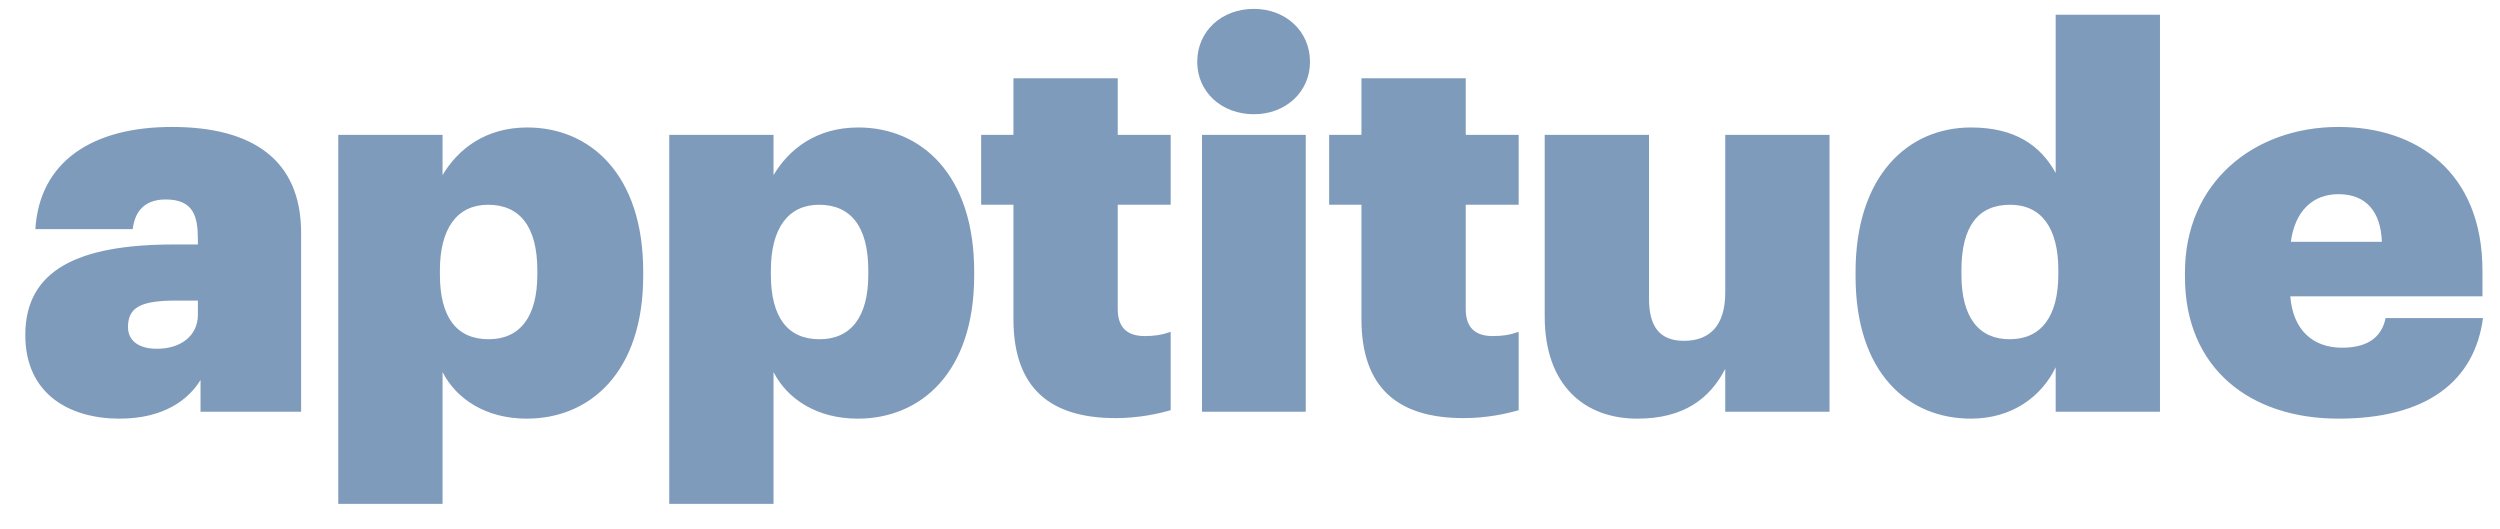 <?xml version="1.0" encoding="UTF-8"?>
<svg width="85px" height="18px" viewBox="0 0 85 18" version="1.1" xmlns="http://www.w3.org/2000/svg" xmlns:xlink="http://www.w3.org/1999/xlink">
    <!-- Generator: sketchtool 63 (101010) - https://sketch.com -->
    <title>096CD5DF-7C4B-4B21-9632-07172A9DBB8C</title>
    <desc>Created with sketchtool.</desc>
    <g id="UI" stroke="none" stroke-width="1" fill="none" fill-rule="evenodd">
        <g id="App-list" transform="translate(-210, -831)" fill="#7F9BBB" fill-rule="nonzero">
            <path d="M214.064,845.234 C215.594,845.234 216.422,844.568 216.818,843.92 L216.818,845 L220.238,845 L220.238,838.916 C220.238,836.432 218.582,835.316 215.846,835.316 C213.146,835.316 211.346,836.486 211.202,838.79 L214.514,838.79 C214.568,838.304 214.82,837.782 215.63,837.782 C216.584,837.782 216.728,838.358 216.728,839.15 L216.728,839.312 L215.918,839.312 C212.66,839.312 210.86,840.176 210.86,842.39 C210.86,844.406 212.372,845.234 214.064,845.234 Z M215.342,842.858 C214.694,842.858 214.352,842.57 214.352,842.12 C214.352,841.454 214.784,841.22 215.972,841.22 L216.728,841.22 L216.728,841.706 C216.728,842.408 216.152,842.858 215.342,842.858 Z M225.047,848.132 L225.047,843.65 C225.515,844.568 226.523,845.234 227.909,845.234 C230.051,845.234 231.869,843.668 231.869,840.374 L231.869,840.23 C231.869,836.936 230.069,835.334 227.927,835.334 C226.505,835.334 225.569,836.072 225.047,836.954 L225.047,835.586 L221.501,835.586 L221.501,848.132 L225.047,848.132 Z M226.613,842.534 C225.533,842.534 224.957,841.796 224.957,840.338 L224.957,840.194 C224.957,838.754 225.551,837.962 226.595,837.962 C227.657,837.962 228.269,838.682 228.269,840.194 L228.269,840.338 C228.269,841.778 227.675,842.534 226.613,842.534 Z M236.3,848.132 L236.3,843.65 C236.768,844.568 237.776,845.234 239.162,845.234 C241.304,845.234 243.122,843.668 243.122,840.374 L243.122,840.23 C243.122,836.936 241.322,835.334 239.18,835.334 C237.758,835.334 236.822,836.072 236.3,836.954 L236.3,835.586 L232.754,835.586 L232.754,848.132 L236.3,848.132 Z M237.866,842.534 C236.786,842.534 236.21,841.796 236.21,840.338 L236.21,840.194 C236.21,838.754 236.804,837.962 237.848,837.962 C238.91,837.962 239.522,838.682 239.522,840.194 L239.522,840.338 C239.522,841.778 238.928,842.534 237.866,842.534 Z M247.931,845.216 C248.705,845.216 249.371,845.072 249.803,844.946 L249.803,842.282 C249.497,842.39 249.245,842.426 248.921,842.426 C248.345,842.426 248.003,842.156 248.003,841.508 L248.003,837.962 L249.803,837.962 L249.803,835.586 L248.003,835.586 L248.003,833.66 L244.457,833.66 L244.457,835.586 L243.359,835.586 L243.359,837.962 L244.457,837.962 L244.457,841.85 C244.457,844.208 245.717,845.216 247.931,845.216 Z M252.632,834.884 C253.712,834.884 254.54,834.128 254.54,833.102 C254.54,832.058 253.712,831.302 252.632,831.302 C251.534,831.302 250.706,832.058 250.706,833.102 C250.706,834.128 251.534,834.884 252.632,834.884 Z M254.396,845 L254.396,835.586 L250.868,835.586 L250.868,845 L254.396,845 Z M259.763,845.216 C260.537,845.216 261.203,845.072 261.635,844.946 L261.635,842.282 C261.329,842.39 261.077,842.426 260.753,842.426 C260.177,842.426 259.835,842.156 259.835,841.508 L259.835,837.962 L261.635,837.962 L261.635,835.586 L259.835,835.586 L259.835,833.66 L256.289,833.66 L256.289,835.586 L255.191,835.586 L255.191,837.962 L256.289,837.962 L256.289,841.85 C256.289,844.208 257.549,845.216 259.763,845.216 Z M265.67,845.234 C267.254,845.234 268.136,844.55 268.658,843.542 L268.658,845 L272.204,845 L272.204,835.586 L268.658,835.586 L268.658,840.95 C268.658,842.066 268.136,842.588 267.254,842.588 C266.426,842.588 266.066,842.102 266.066,841.148 L266.066,835.586 L262.52,835.586 L262.52,841.76 C262.52,844.1 263.87,845.234 265.67,845.234 Z M277.013,845.234 C278.435,845.234 279.425,844.46 279.893,843.488 L279.893,845 L283.439,845 L283.439,831.5 L279.893,831.5 L279.893,836.882 C279.371,835.928 278.489,835.334 277.013,835.334 C274.871,835.334 273.089,836.972 273.089,840.248 L273.089,840.392 C273.089,843.704 274.889,845.234 277.013,845.234 Z M278.327,842.534 C277.283,842.534 276.689,841.796 276.689,840.338 L276.689,840.194 C276.689,838.682 277.265,837.962 278.345,837.962 C279.407,837.962 279.983,838.754 279.983,840.176 L279.983,840.32 C279.983,841.778 279.389,842.534 278.327,842.534 Z M289.508,845.234 C292.496,845.234 294.134,843.974 294.422,841.814 L291.11,841.814 C291.002,842.354 290.624,842.822 289.634,842.822 C288.626,842.822 287.96,842.21 287.87,841.076 L294.404,841.076 L294.404,840.212 C294.404,836.828 292.154,835.316 289.508,835.316 C286.628,835.316 284.288,837.206 284.288,840.266 L284.288,840.41 C284.288,843.524 286.502,845.234 289.508,845.234 Z M290.984,839.222 L287.888,839.222 C288.032,838.16 288.644,837.602 289.508,837.602 C290.462,837.602 290.948,838.214 290.984,839.222 Z" id="apptitude"></path>
        </g>
    </g>
</svg>